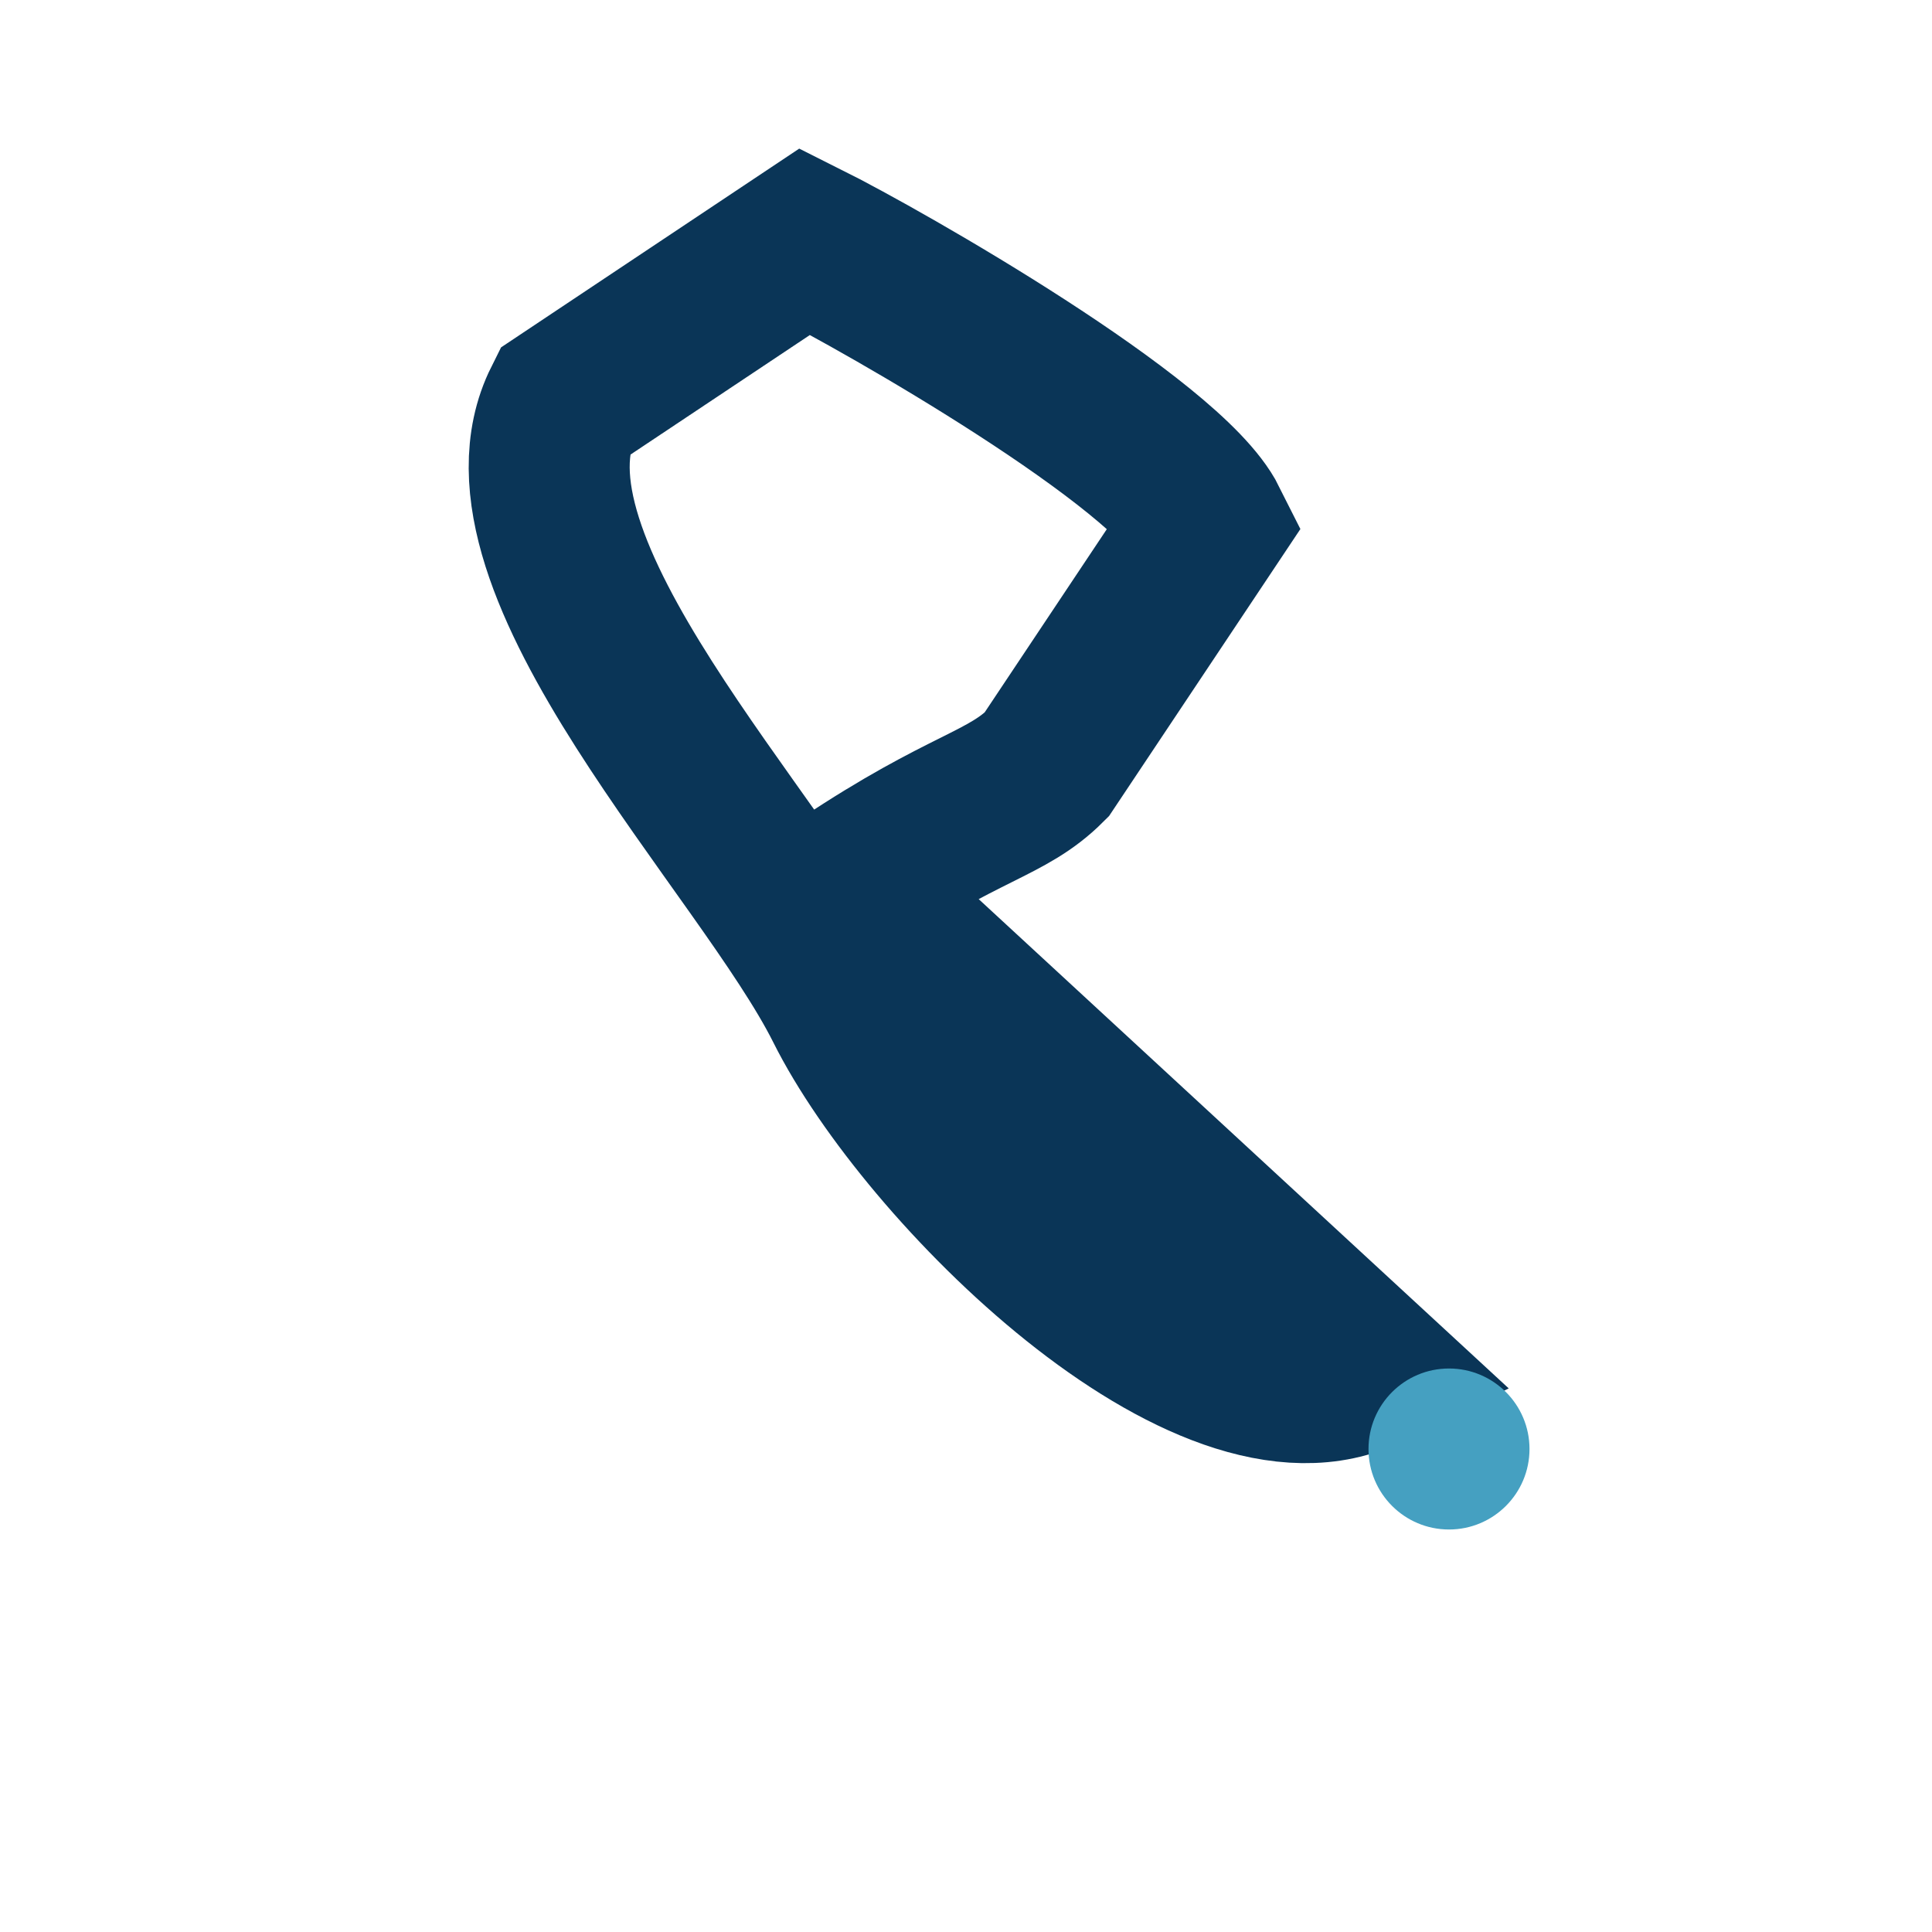 <?xml version="1.0" encoding="UTF-8"?>
<svg xmlns="http://www.w3.org/2000/svg" viewBox="0 0 24 24" width="24" height="24"><path d="M17 17c-2 1-5.5-2.5-6.5-4.5S6 7 7 5l3-2c1 .5 4.5 2.5 5 3.5l-2 3c-.5.5-1 .5-2.5 1.5L17 17z" fill="none" stroke="#0A3557" stroke-width="2"/><circle cx="18" cy="18" r="1" fill="#45A0C1"/></svg>